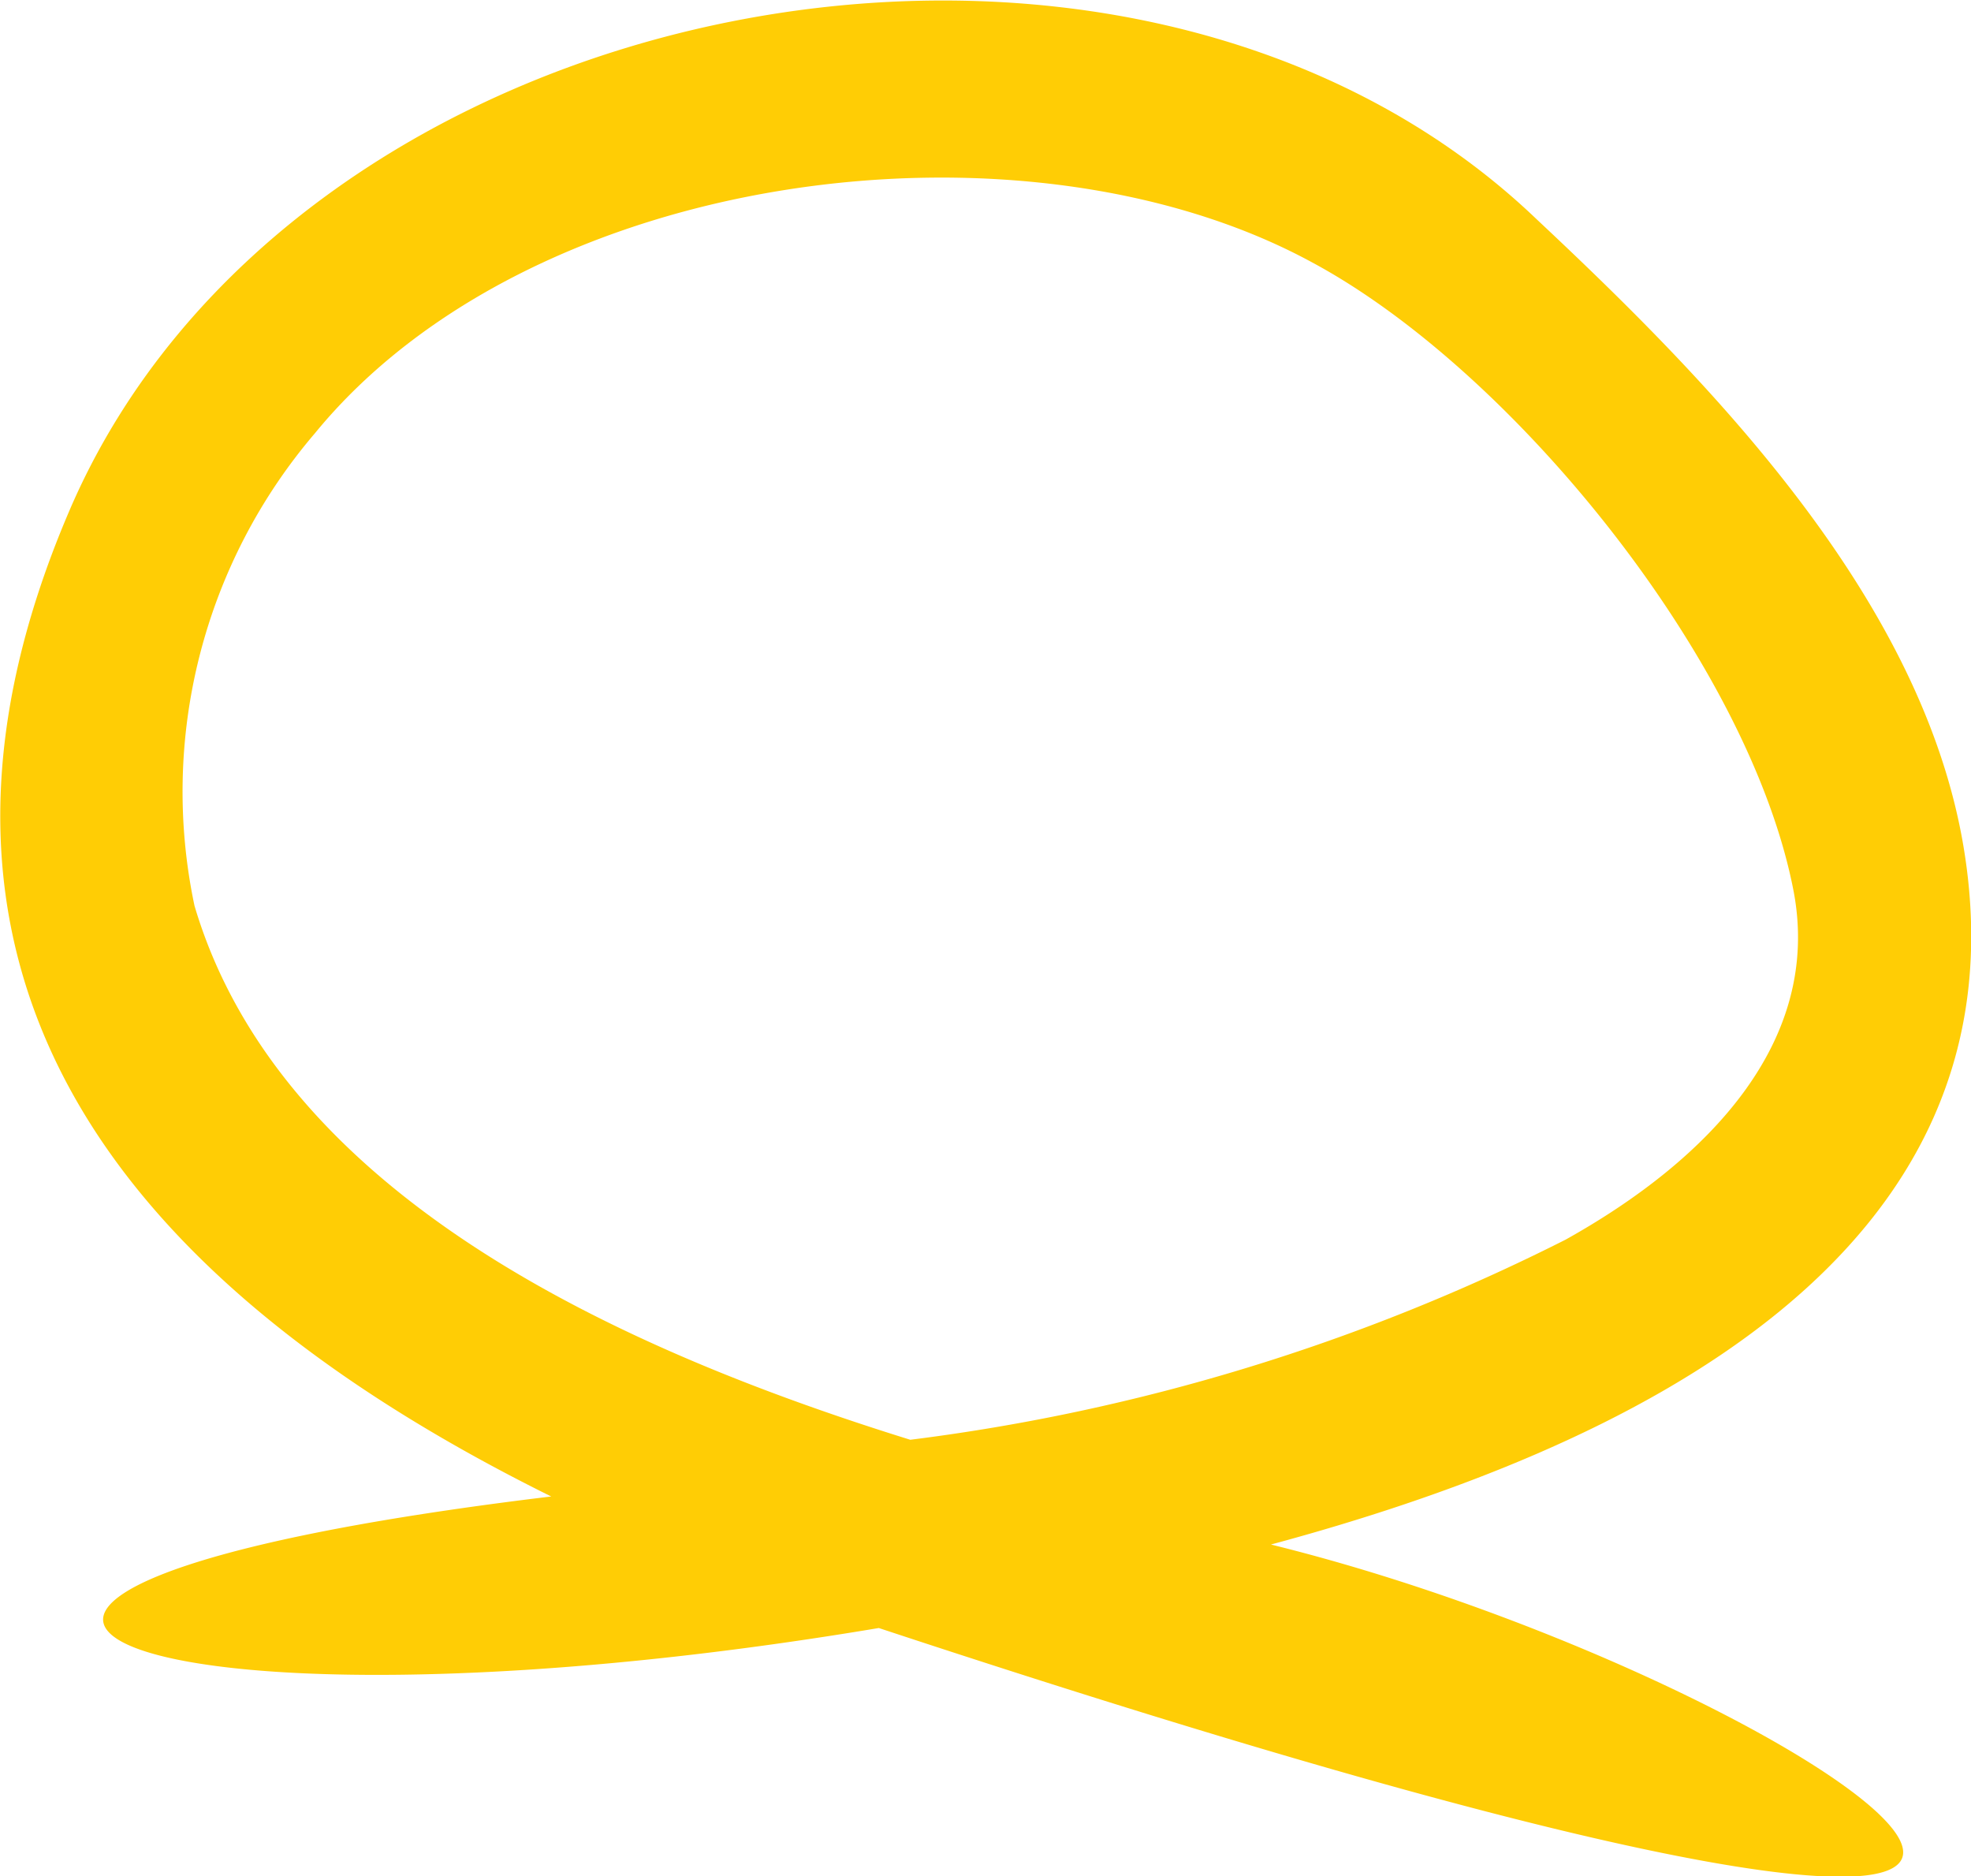 <svg id="Layer_1" data-name="Layer 1" xmlns="http://www.w3.org/2000/svg" viewBox="0 0 25.03 23.82"><defs><style>.cls-1{fill:#ffcd05;}</style></defs><title>hero-dot</title><path class="cls-1" d="M16.14,19.61c4.49-1.21,9.65-3.62,8.8-8.83-.52-3.18-3.21-5.92-5.43-8C14.28-2.22,3.7-.15.87,6.51-1.54,12.16,1.26,16.16,7,19c-10.12,1.22-5.5,3.29,4.16,1.67C31.8,27.49,23.45,21.41,16.14,19.61ZM2.47,11.5A7,7,0,0,1,4,5.5c2.75-3.36,9-4.16,12.66-2.17,2.57,1.38,5.57,5.1,6.12,8,.35,1.89-1.07,3.39-2.9,4.41a25.48,25.48,0,0,1-8.32,2.54C7.86,17.13,3.56,15.18,2.47,11.5Z" transform="translate(0)"/></svg>